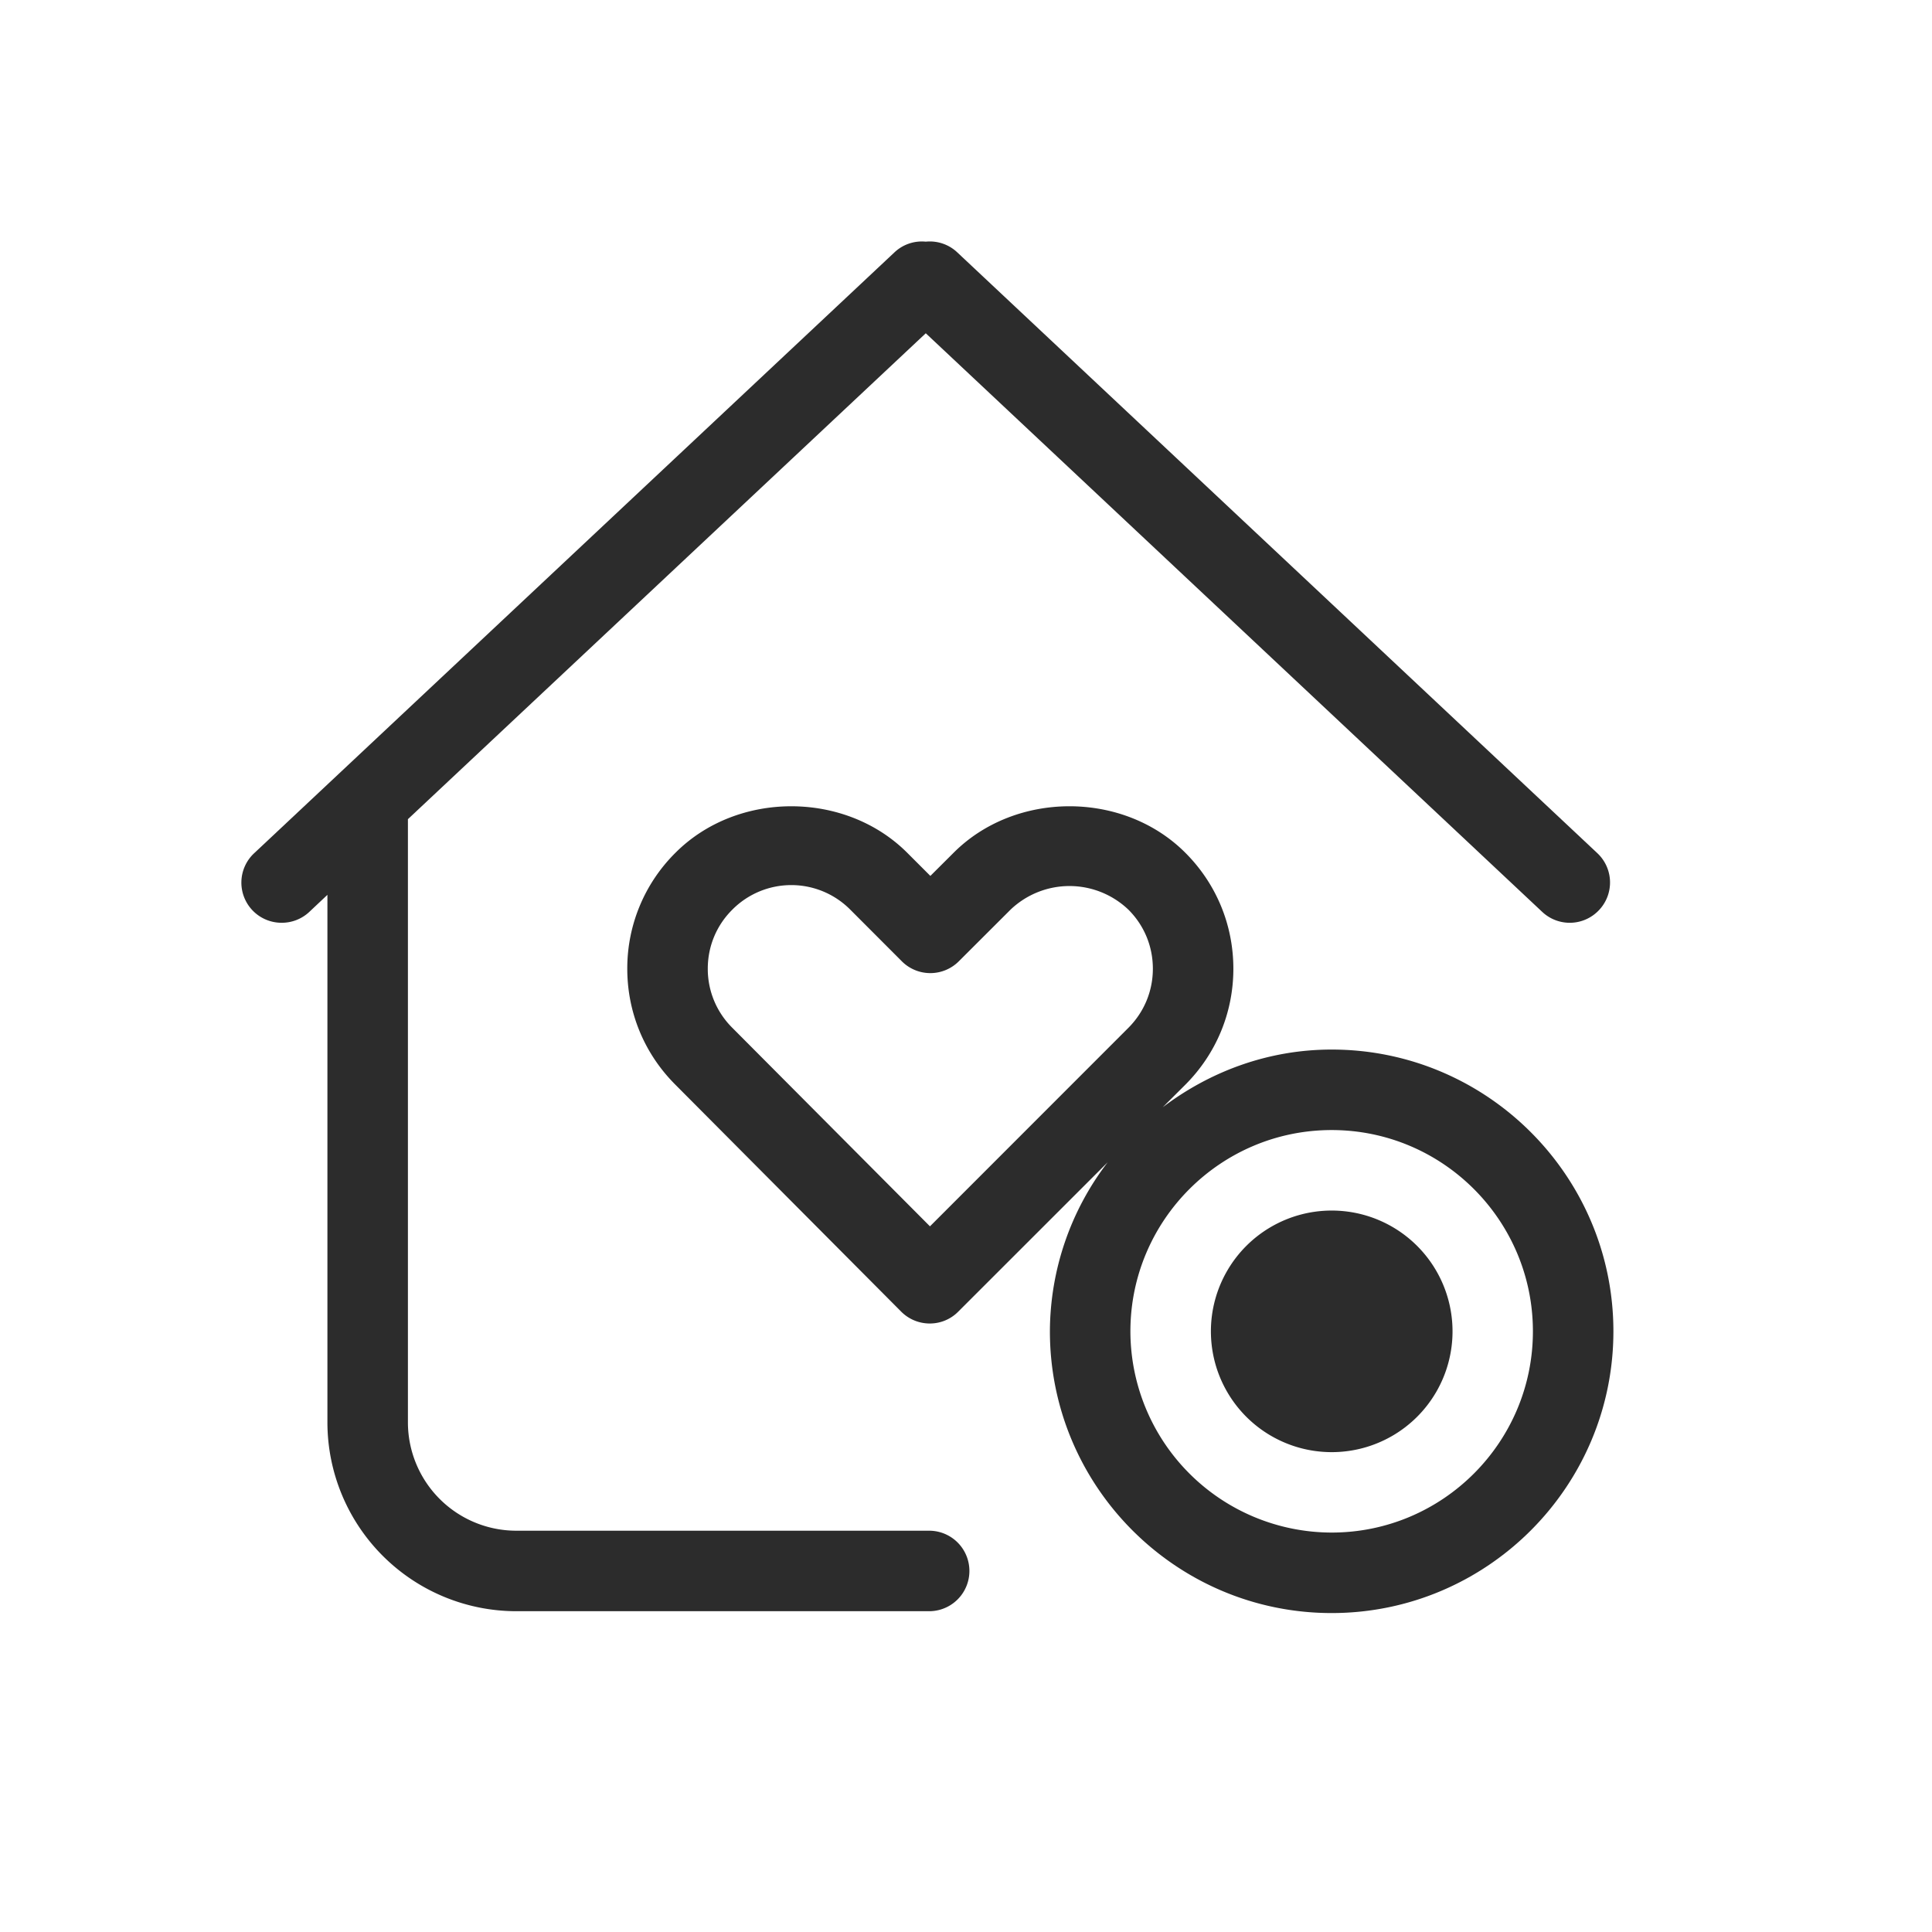 <svg t="1686844616294" class="icon" viewBox="0 0 1024 1024" version="1.1" xmlns="http://www.w3.org/2000/svg" p-id="25703" width="200" height="200"><path d="M705.804 641.621a64 64 0 1 0 0.043 128.043 64 64 0 0 0 0-128.043" fill="#2c2c2c" p-id="25704"></path><path d="M705.804 812.288a106.795 106.795 0 0 1-106.667-106.667c0-58.795 47.829-106.667 106.667-106.667 58.88 0 106.667 47.872 106.667 106.667s-47.787 106.667-106.667 106.667z m-212.907-162.304L388.108 544.725a43.904 43.904 0 0 1-12.971-31.275c0-11.819 4.565-22.912 12.971-31.275a44.032 44.032 0 0 1 62.592 0l27.307 27.349a21.333 21.333 0 0 0 30.165 0l27.392-27.349a45.227 45.227 0 0 1 62.549 0c8.363 8.363 12.928 19.456 12.928 31.275 0 11.776-4.565 22.869-12.928 31.275L492.898 649.984zM705.804 556.288c-33.707 0-64.512 11.648-89.557 30.592l12.032-11.989c16.384-16.427 25.429-38.272 25.429-61.44 0-23.211-9.045-45.056-25.429-61.44-32.853-32.939-90.112-32.853-122.88 0l-12.288 12.245-12.245-12.245c-32.853-32.896-90.112-32.896-122.88 0a86.229 86.229 0 0 0-25.515 61.44c0 23.168 9.045 45.013 25.472 61.44l119.723 120.32a21.333 21.333 0 0 0 15.104 6.272h0.043a21.12 21.12 0 0 0 15.019-6.229L587.106 616.021a147.968 147.968 0 0 0-30.635 89.6c0 82.347 66.987 149.333 149.333 149.333s149.333-66.987 149.333-149.333-66.987-149.333-149.333-149.333z" fill="#2c2c2c" p-id="25705"></path><path d="M492.471 811.307H273.762a57.472 57.472 0 0 1-57.557-57.173V434.176L490.679 176.64l326.741 306.688a21.291 21.291 0 0 0 30.123-0.981 21.291 21.291 0 0 0-0.939-30.165L507.191 133.589A21.205 21.205 0 0 0 490.679 128.085a21.163 21.163 0 0 0-16.469 5.547L134.754 452.181a21.291 21.291 0 0 0 14.592 36.907 21.291 21.291 0 0 0 14.592-5.76l9.6-9.045v279.808a100.181 100.181 0 0 0 100.267 99.883h218.667a21.333 21.333 0 0 0 0-42.667" fill="#2c2c2c" p-id="25706"></path></svg>
